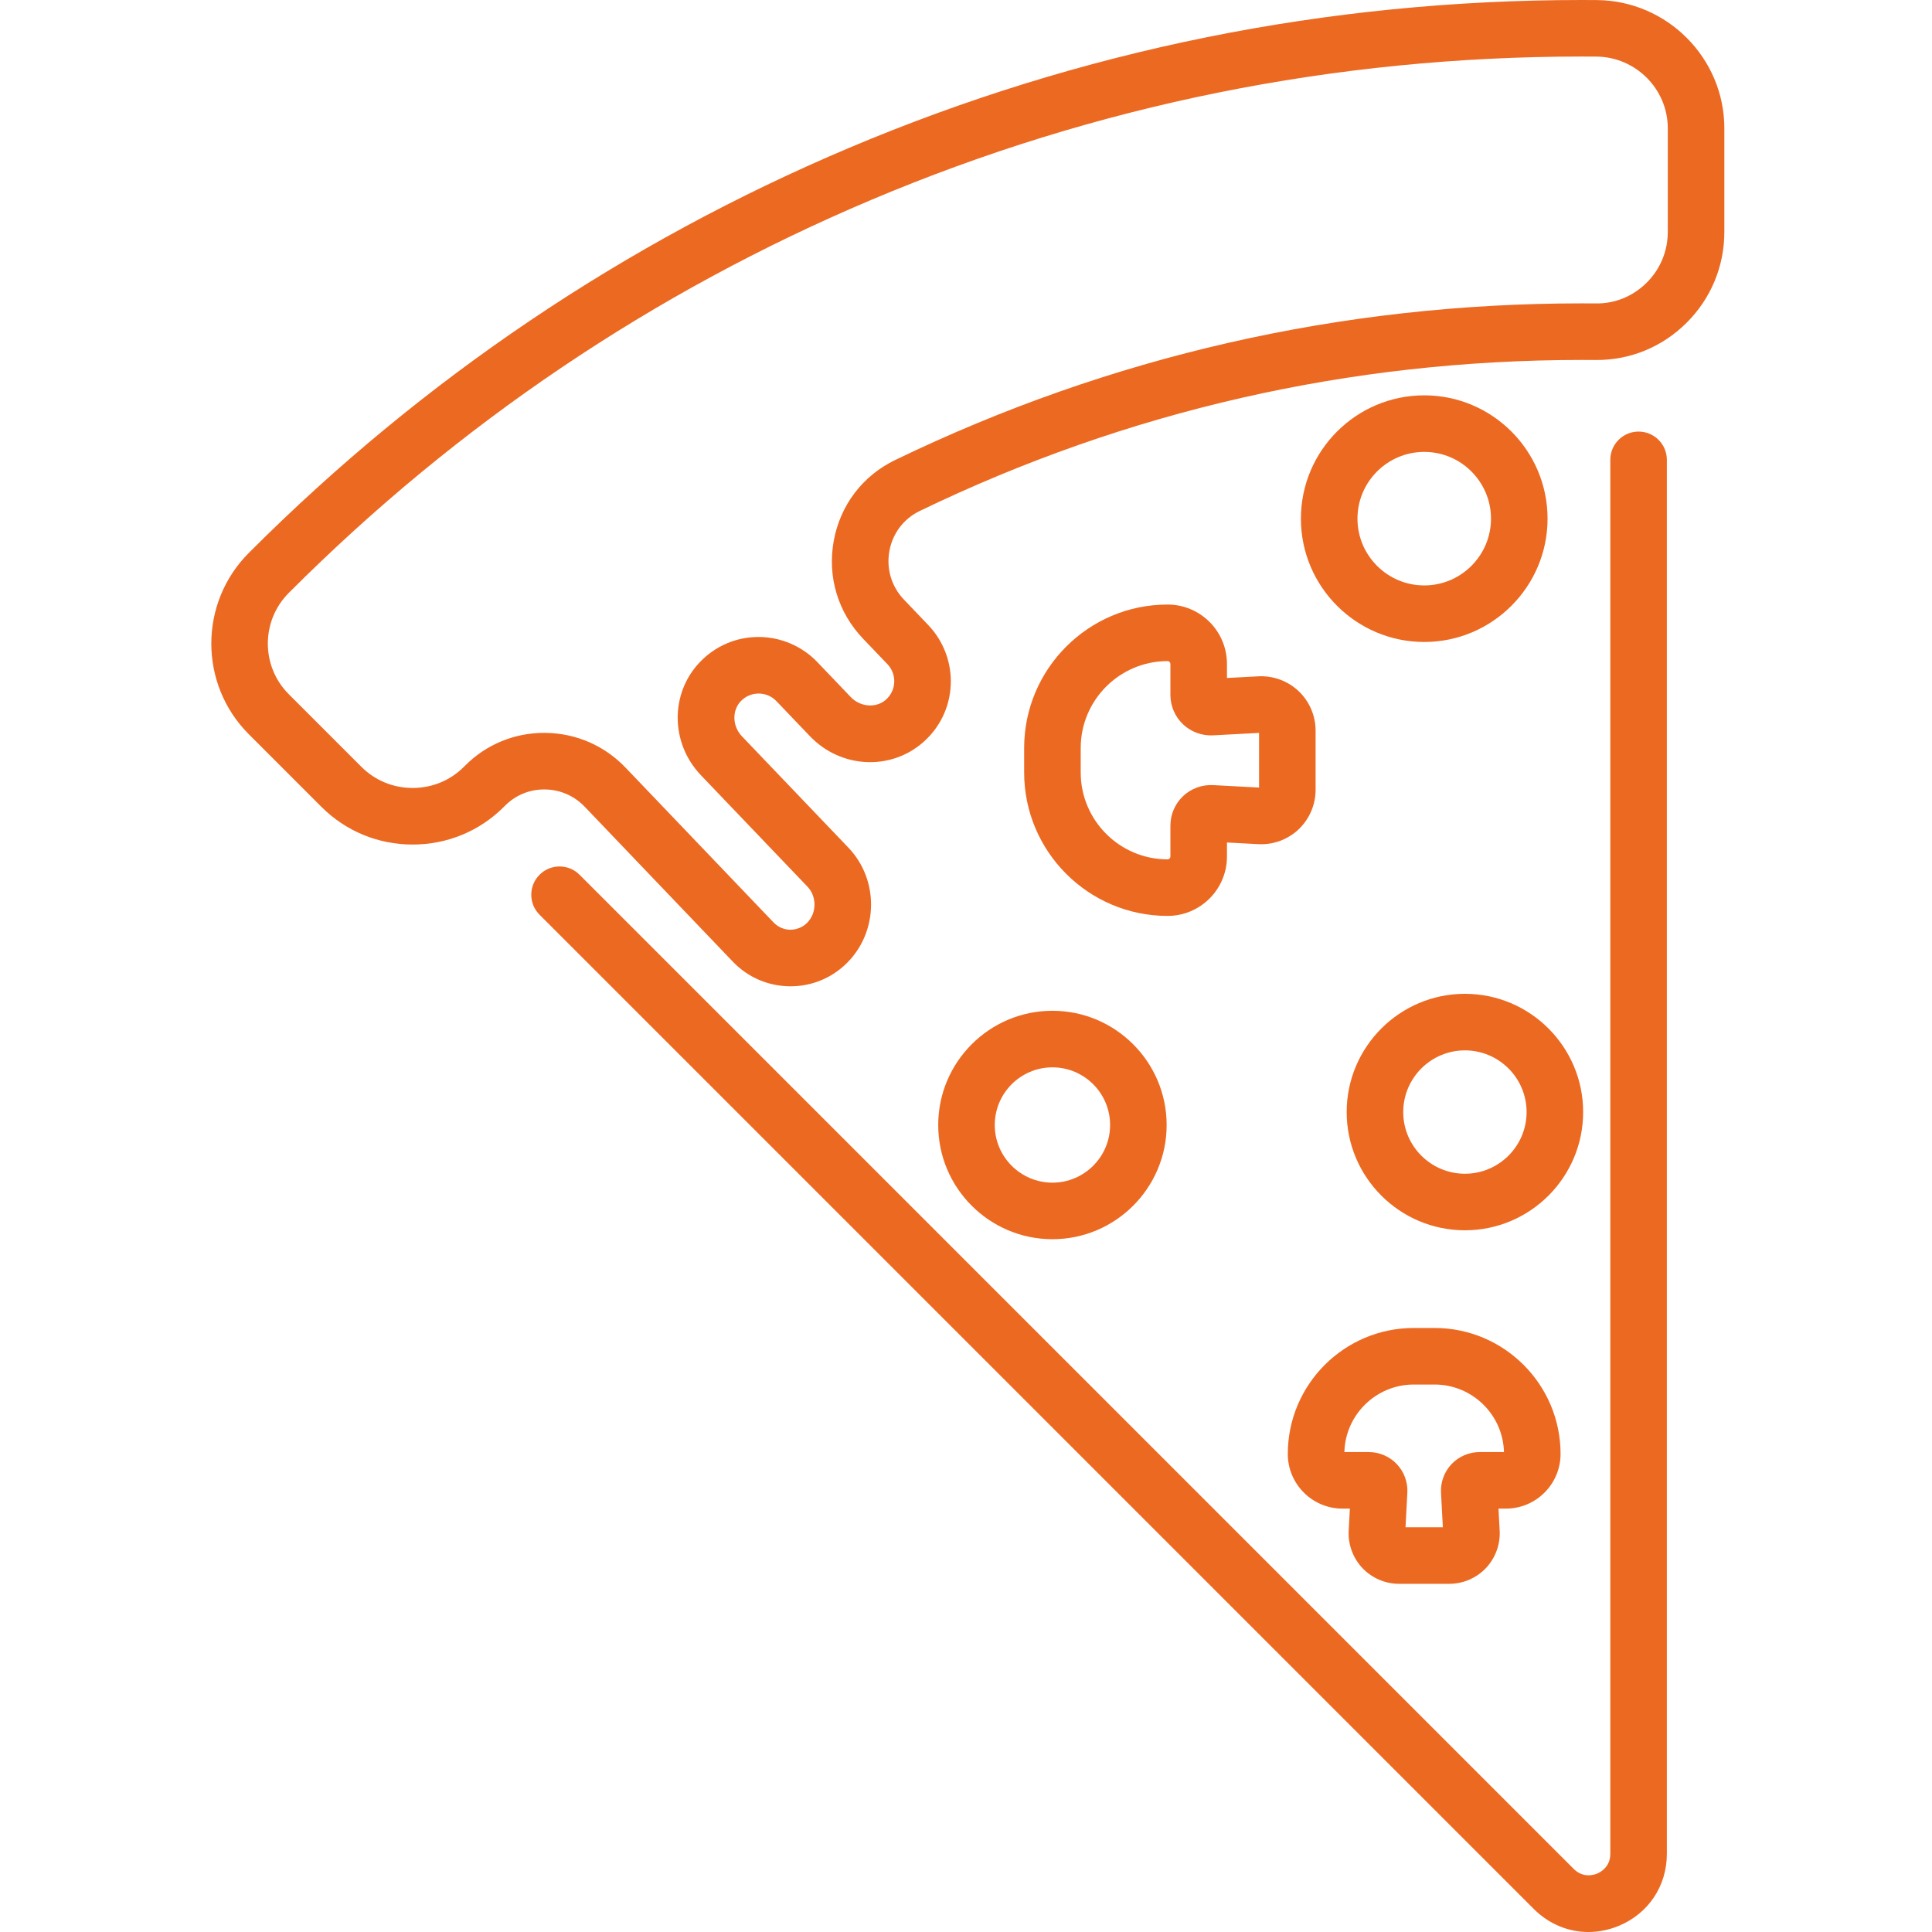 <?xml version="1.0"?>
<svg xmlns="http://www.w3.org/2000/svg" viewBox="-56 0 512 512" width="512px" height="512px"><g><path d="m367.211.02c-1.336-.012-2.672-.02-4.008-.02-67.375 0-132.738 13.195-194.277 39.227-59.434 25.137-112.809 61.125-158.656 106.969l-.371.375c-13.211 13.238-13.195 34.777.035 48.004l19.254 19.258c6.438 6.438 15.02 9.98 24.168 9.98h.008c9.156-.004 17.738-3.551 24.18-9.996l.344-.344c2.758-2.75 6.418-4.262 10.328-4.262h.18c4.027.047 7.777 1.676 10.562 4.586l39.219 41.023c3.98 4.164 9.34 6.492 15.086 6.559h.242c5.656 0 10.969-2.203 14.988-6.219 8.32-8.324 8.477-22.016.34-30.523l-28.23-29.527c-2.52-2.637-2.652-6.801-.297-9.277 1.25-1.312 2.93-2.035 4.73-2.035h.008c1.797 0 3.473.715 4.715 2.012l8.887 9.297c8.105 8.48 21.25 9.207 29.926 1.664 4.488-3.906 7.109-9.32 7.383-15.25.27-5.848-1.895-11.625-5.941-15.855l-6.445-6.742c-3.316-3.469-4.727-8.168-3.875-12.891.848-4.688 3.785-8.562 8.059-10.625 54.941-26.555 113.973-40.02 175.453-40.02 1.195 0 2.387.004 3.578.016 9.129.094 17.66-3.402 24.125-9.809 6.488-6.43 10.059-15.004 10.059-24.137v-27.461c.004-18.574-15.141-33.816-33.754-33.977zm18.77 61.434c0 5.105-1.996 9.898-5.621 13.488-3.605 3.574-8.395 5.555-13.441 5.469-1.238-.012-2.473-.016-3.715-.016-63.758 0-124.984 13.965-181.973 41.512-8.641 4.172-14.574 11.992-16.285 21.453-1.719 9.496 1.121 18.941 7.785 25.914l6.449 6.742c1.242 1.301 1.883 3.012 1.801 4.809s-.879 3.445-2.246 4.633c-2.582 2.246-6.734 1.926-9.258-.711l-8.887-9.297c-4.039-4.223-9.703-6.645-15.551-6.645-.008 0-.012 0-.02 0-5.938.004-11.465 2.383-15.57 6.691-7.926 8.324-7.785 21.488.32 29.965l28.23 29.527c2.508 2.625 2.457 7.004-.105 9.57-1.199 1.199-2.797 1.82-4.465 1.832-1.68-.02-3.25-.707-4.426-1.93l-39.219-41.023c-5.59-5.848-13.129-9.121-21.219-9.215-.121-.004-.238-.004-.355-.004-7.91 0-15.324 3.062-20.895 8.625l-.117.117-.078.074-.184.188c-3.605 3.609-8.43 5.598-13.578 5.598 0 0 0 0-.004 0-5.145 0-9.965-1.984-13.57-5.59l-19.258-19.258c-7.391-7.391-7.402-19.422-.004-26.836l.355-.355c44.461-44.465 96.238-79.375 153.887-103.758 59.68-25.242 123.078-38.039 188.438-38.039 1.293 0 2.582.004 3.871.016h.004c10.422.094 18.902 8.613 18.902 18.992zm0 0" data-original="#000000" class="active-path" data-old_color="#000000" fill="#EC6922"/><path d="m378.242 114.371c-4.141 0-7.492 3.355-7.492 7.492v369.426c0 3.516-2.68 4.898-3.504 5.238-.82.34-3.691 1.258-6.176-1.227l-263.484-263.484c-2.926-2.926-7.672-2.926-10.598 0-2.926 2.926-2.926 7.672 0 10.598l263.484 263.484c4 4 9.156 6.102 14.473 6.102 2.68 0 5.402-.535 8.039-1.625 7.863-3.258 12.75-10.57 12.75-19.086v-369.426c0-4.137-3.355-7.492-7.492-7.492zm0 0" data-original="#000000" class="active-path" data-old_color="#000000" fill="#EC6922"/><path d="m321.438 104.77c-18.023 0-32.684 14.66-32.684 32.68s14.66 32.68 32.684 32.68c18.02 0 32.68-14.66 32.68-32.68s-14.66-32.68-32.68-32.68zm0 50.375c-9.758 0-17.695-7.938-17.695-17.695 0-9.758 7.938-17.691 17.695-17.691 9.754 0 17.691 7.934 17.691 17.691 0 9.758-7.938 17.695-17.691 17.695zm0 0" data-original="#000000" class="active-path" data-old_color="#000000" fill="#EC6922"/><path d="m192.637 298.137c0 16.688 13.578 30.266 30.27 30.266 16.688 0 30.266-13.578 30.266-30.266 0-16.691-13.578-30.27-30.266-30.27-16.691 0-30.27 13.578-30.27 30.27zm30.27-15.281c8.426 0 15.281 6.855 15.281 15.281s-6.855 15.281-15.281 15.281-15.285-6.855-15.285-15.281 6.859-15.281 15.285-15.281zm0 0" data-original="#000000" class="active-path" data-old_color="#000000" fill="#EC6922"/><path d="m332.219 263.371c-17.277 0-31.336 14.059-31.336 31.336 0 17.277 14.059 31.332 31.336 31.332s31.332-14.055 31.332-31.332c0-17.277-14.059-31.336-31.332-31.336zm0 47.68c-9.016 0-16.348-7.332-16.348-16.344 0-9.016 7.332-16.348 16.348-16.348 9.012 0 16.344 7.332 16.344 16.348 0 9.012-7.332 16.344-16.344 16.344zm0 0" data-original="#000000" class="active-path" data-old_color="#000000" fill="#EC6922"/><path d="m357.566 385.312c0-18.41-14.98-33.387-33.387-33.387h-5.508c-18.41 0-33.391 14.977-33.391 33.387 0 7.988 6.5 14.484 14.484 14.484h1.965l-.312 5.863c-.191 3.645 1.137 7.254 3.645 9.902 2.512 2.648 6.047 4.168 9.695 4.168h13.332c3.648 0 7.18-1.52 9.691-4.168s3.84-6.258 3.648-9.902l-.312-5.863h1.965c7.984.004 14.484-6.496 14.484-14.484zm-21.465-.5c-2.797 0-5.504 1.164-7.426 3.191-1.926 2.031-2.941 4.797-2.793 7.582l.488 9.156h-9.895l.488-9.156c.148-2.793-.871-5.555-2.797-7.582-1.922-2.031-4.629-3.191-7.422-3.191h-6.469c.266-9.918 8.414-17.898 18.395-17.898h5.508c9.977 0 18.125 7.98 18.391 17.898zm0 0" data-original="#000000" class="active-path" data-old_color="#000000" fill="#EC6922"/><path d="m253.422 160.211c-20.961 0-38.012 17.051-38.012 38.016v6.488c0 20.961 17.051 38.012 38.012 38.012 8.676 0 15.734-7.055 15.734-15.73v-3.727l8.32.441c3.938.215 7.82-1.223 10.676-3.93 2.855-2.711 4.492-6.52 4.492-10.453v-15.715c0-3.934-1.637-7.746-4.492-10.453-2.855-2.707-6.758-4.141-10.676-3.93l-8.32.441v-3.727c0-8.676-7.055-15.734-15.734-15.734zm24.238 34.016v14.484l-12.199-.648c-2.934-.148-5.82.91-7.945 2.926s-3.348 4.852-3.348 7.781v8.223c0 .414-.332.746-.742.746-12.699 0-23.027-10.328-23.027-23.023v-6.492c0-12.695 10.328-23.027 23.027-23.027.41 0 .742.336.742.746v8.227c0 2.93 1.223 5.766 3.348 7.781s5.02 3.074 7.945 2.922zm0 0" data-original="#000000" class="active-path" data-old_color="#000000" fill="#EC6922"/></g> </svg>
